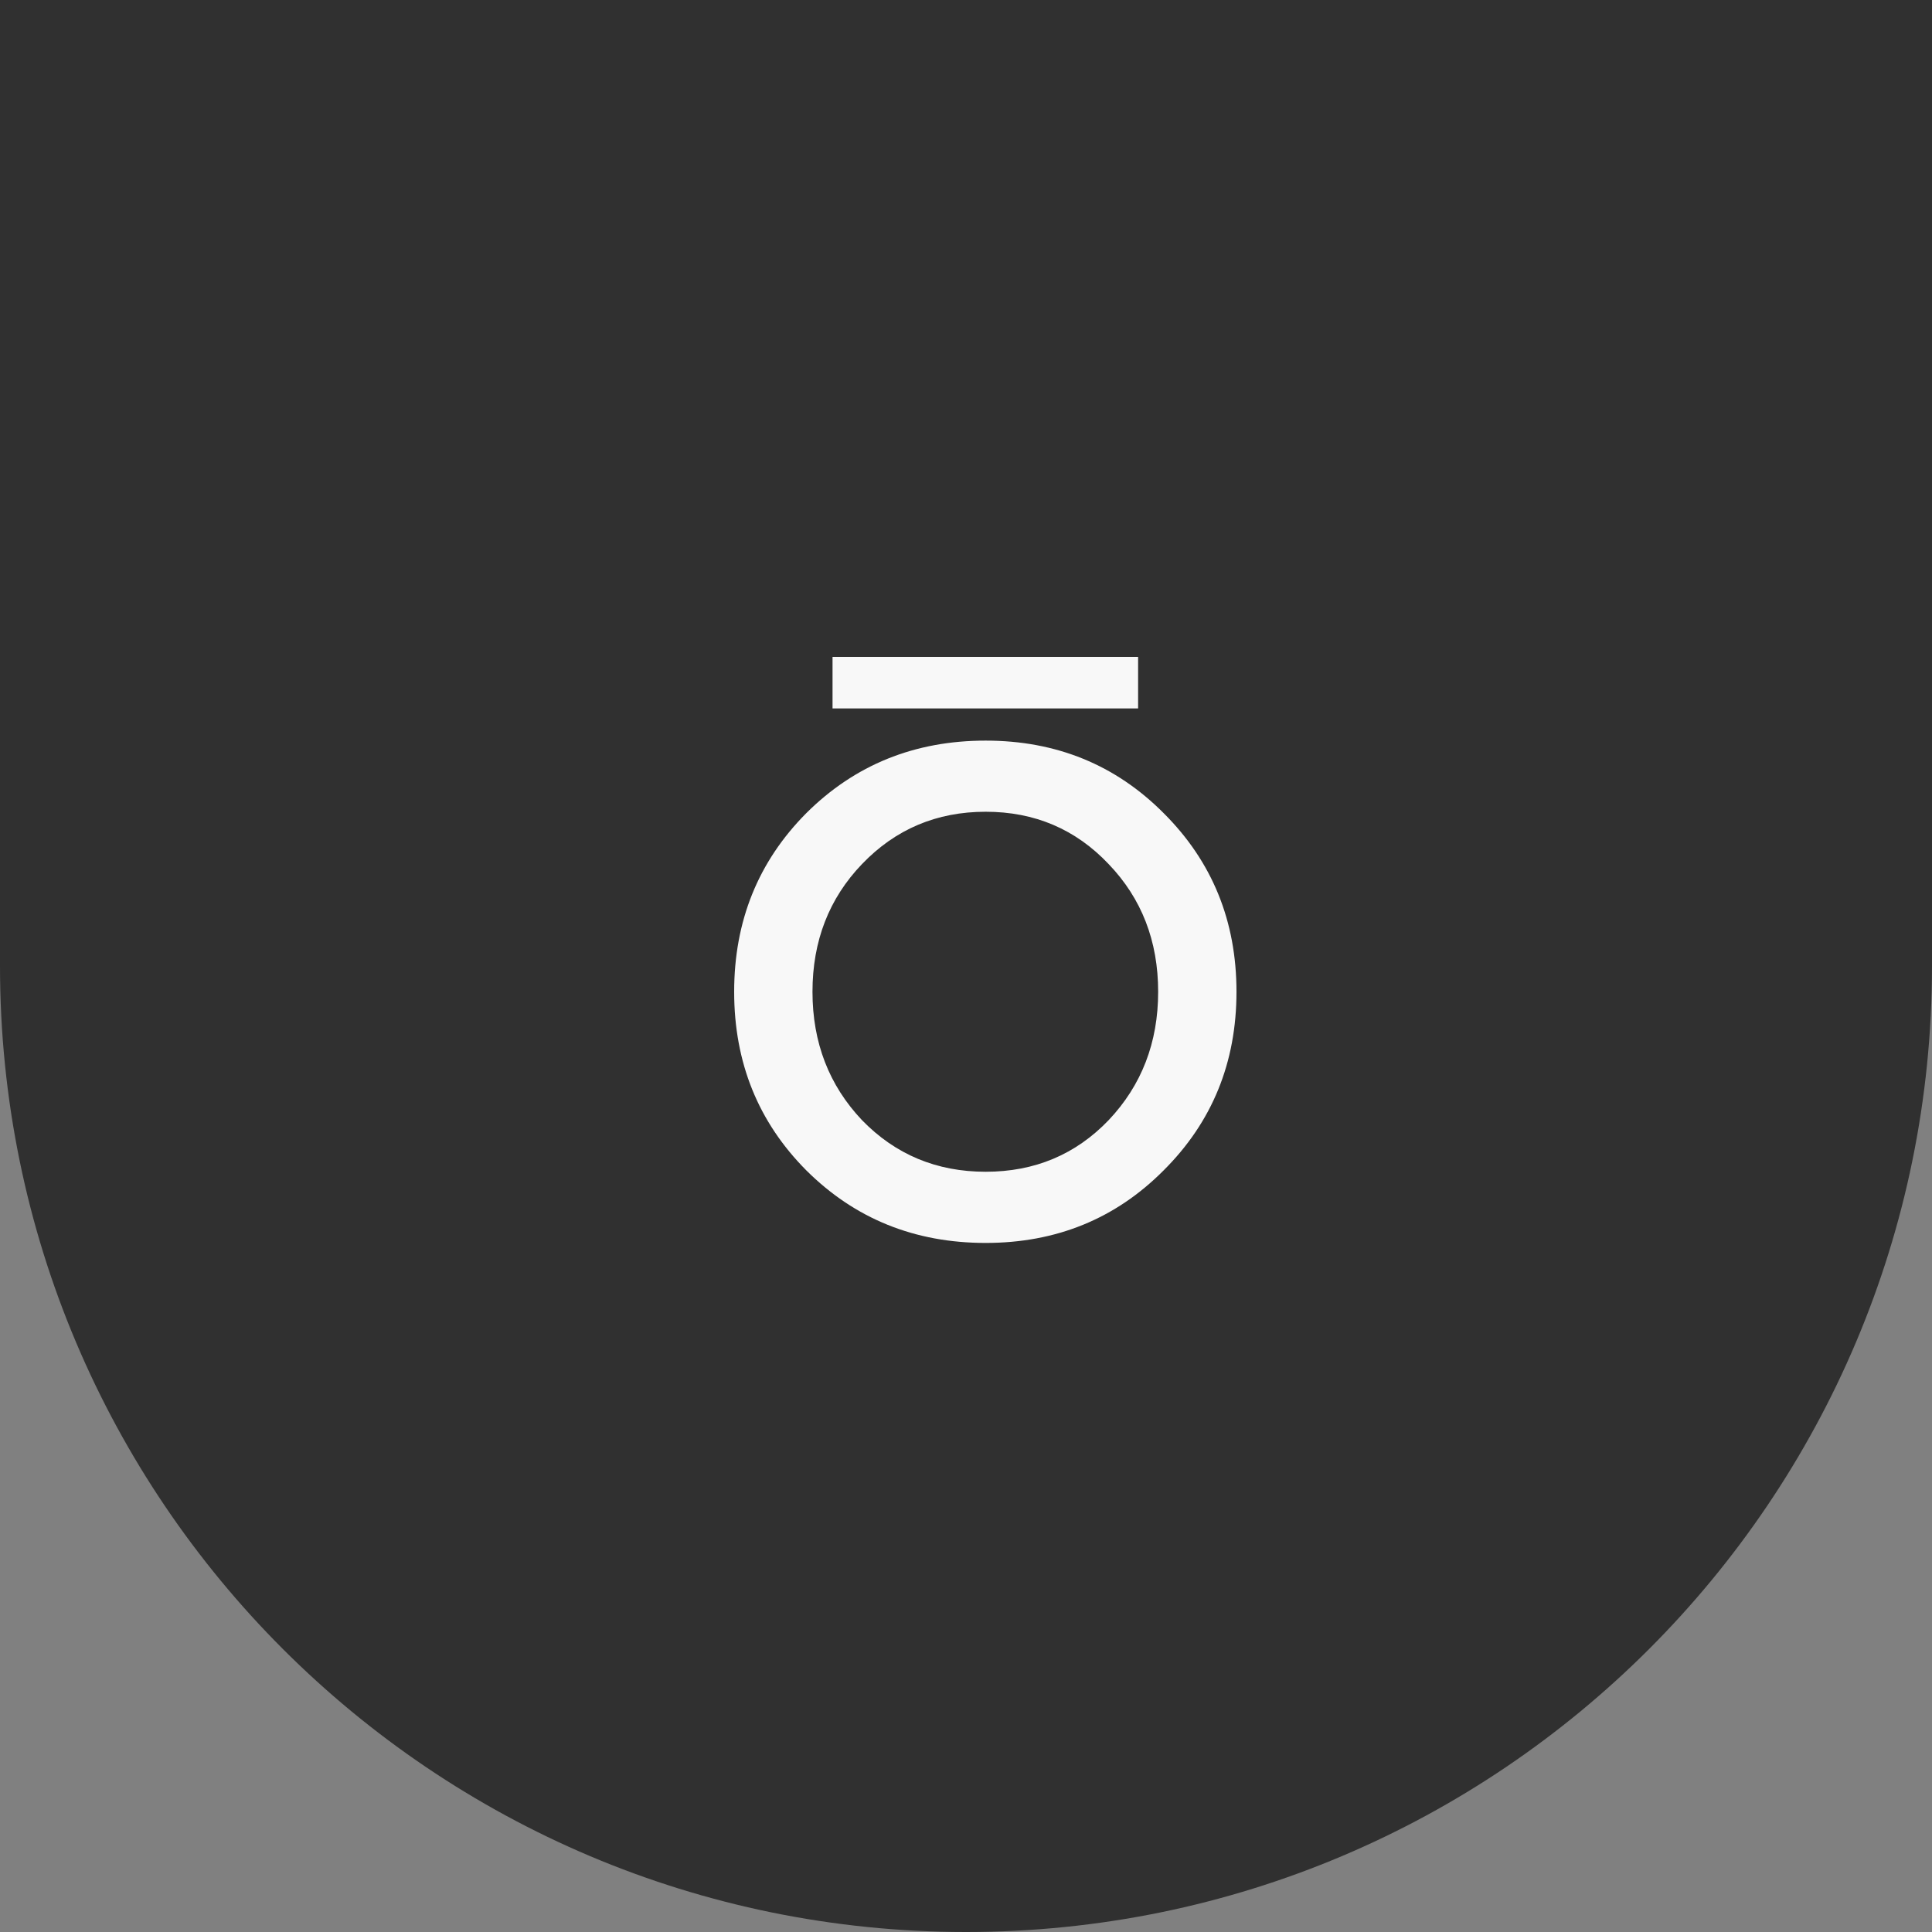 <?xml version="1.0" encoding="UTF-8"?> <svg xmlns="http://www.w3.org/2000/svg" width="50" height="50" viewBox="0 0 50 50" fill="none"><rect x="0" y="0" width="50" height="50" fill="#808080" stroke="none"/> <path d="M0 0H50V25C50 38.807 38.807 50 25 50C11.193 50 0 38.807 0 25V0Z" fill="#303030"></path> <path d="M20.867 30.289C19.622 29.037 19 27.497 19 25.667C19 23.837 19.622 22.297 20.867 21.044C22.124 19.793 23.671 19.167 25.509 19.167C27.335 19.167 28.87 19.793 30.115 21.044C31.372 22.297 32 23.837 32 25.667C32 27.497 31.372 29.037 30.115 30.289C28.87 31.541 27.335 32.167 25.509 32.167C23.671 32.167 22.124 31.541 20.867 30.289ZM22.308 22.363C21.454 23.253 21.027 24.355 21.027 25.667C21.027 26.979 21.454 28.086 22.308 28.989C23.173 29.88 24.24 30.325 25.509 30.325C26.777 30.325 27.838 29.88 28.692 28.989C29.546 28.086 29.973 26.979 29.973 25.667C29.973 24.355 29.546 23.253 28.692 22.363C27.838 21.46 26.777 21.008 25.509 21.008C24.24 21.008 23.173 21.46 22.308 22.363Z" fill="#F8F8F8"></path> <rect x="21.546" y="17" width="7.908" height="1.334" fill="#F8F8F8"></rect> </svg> 